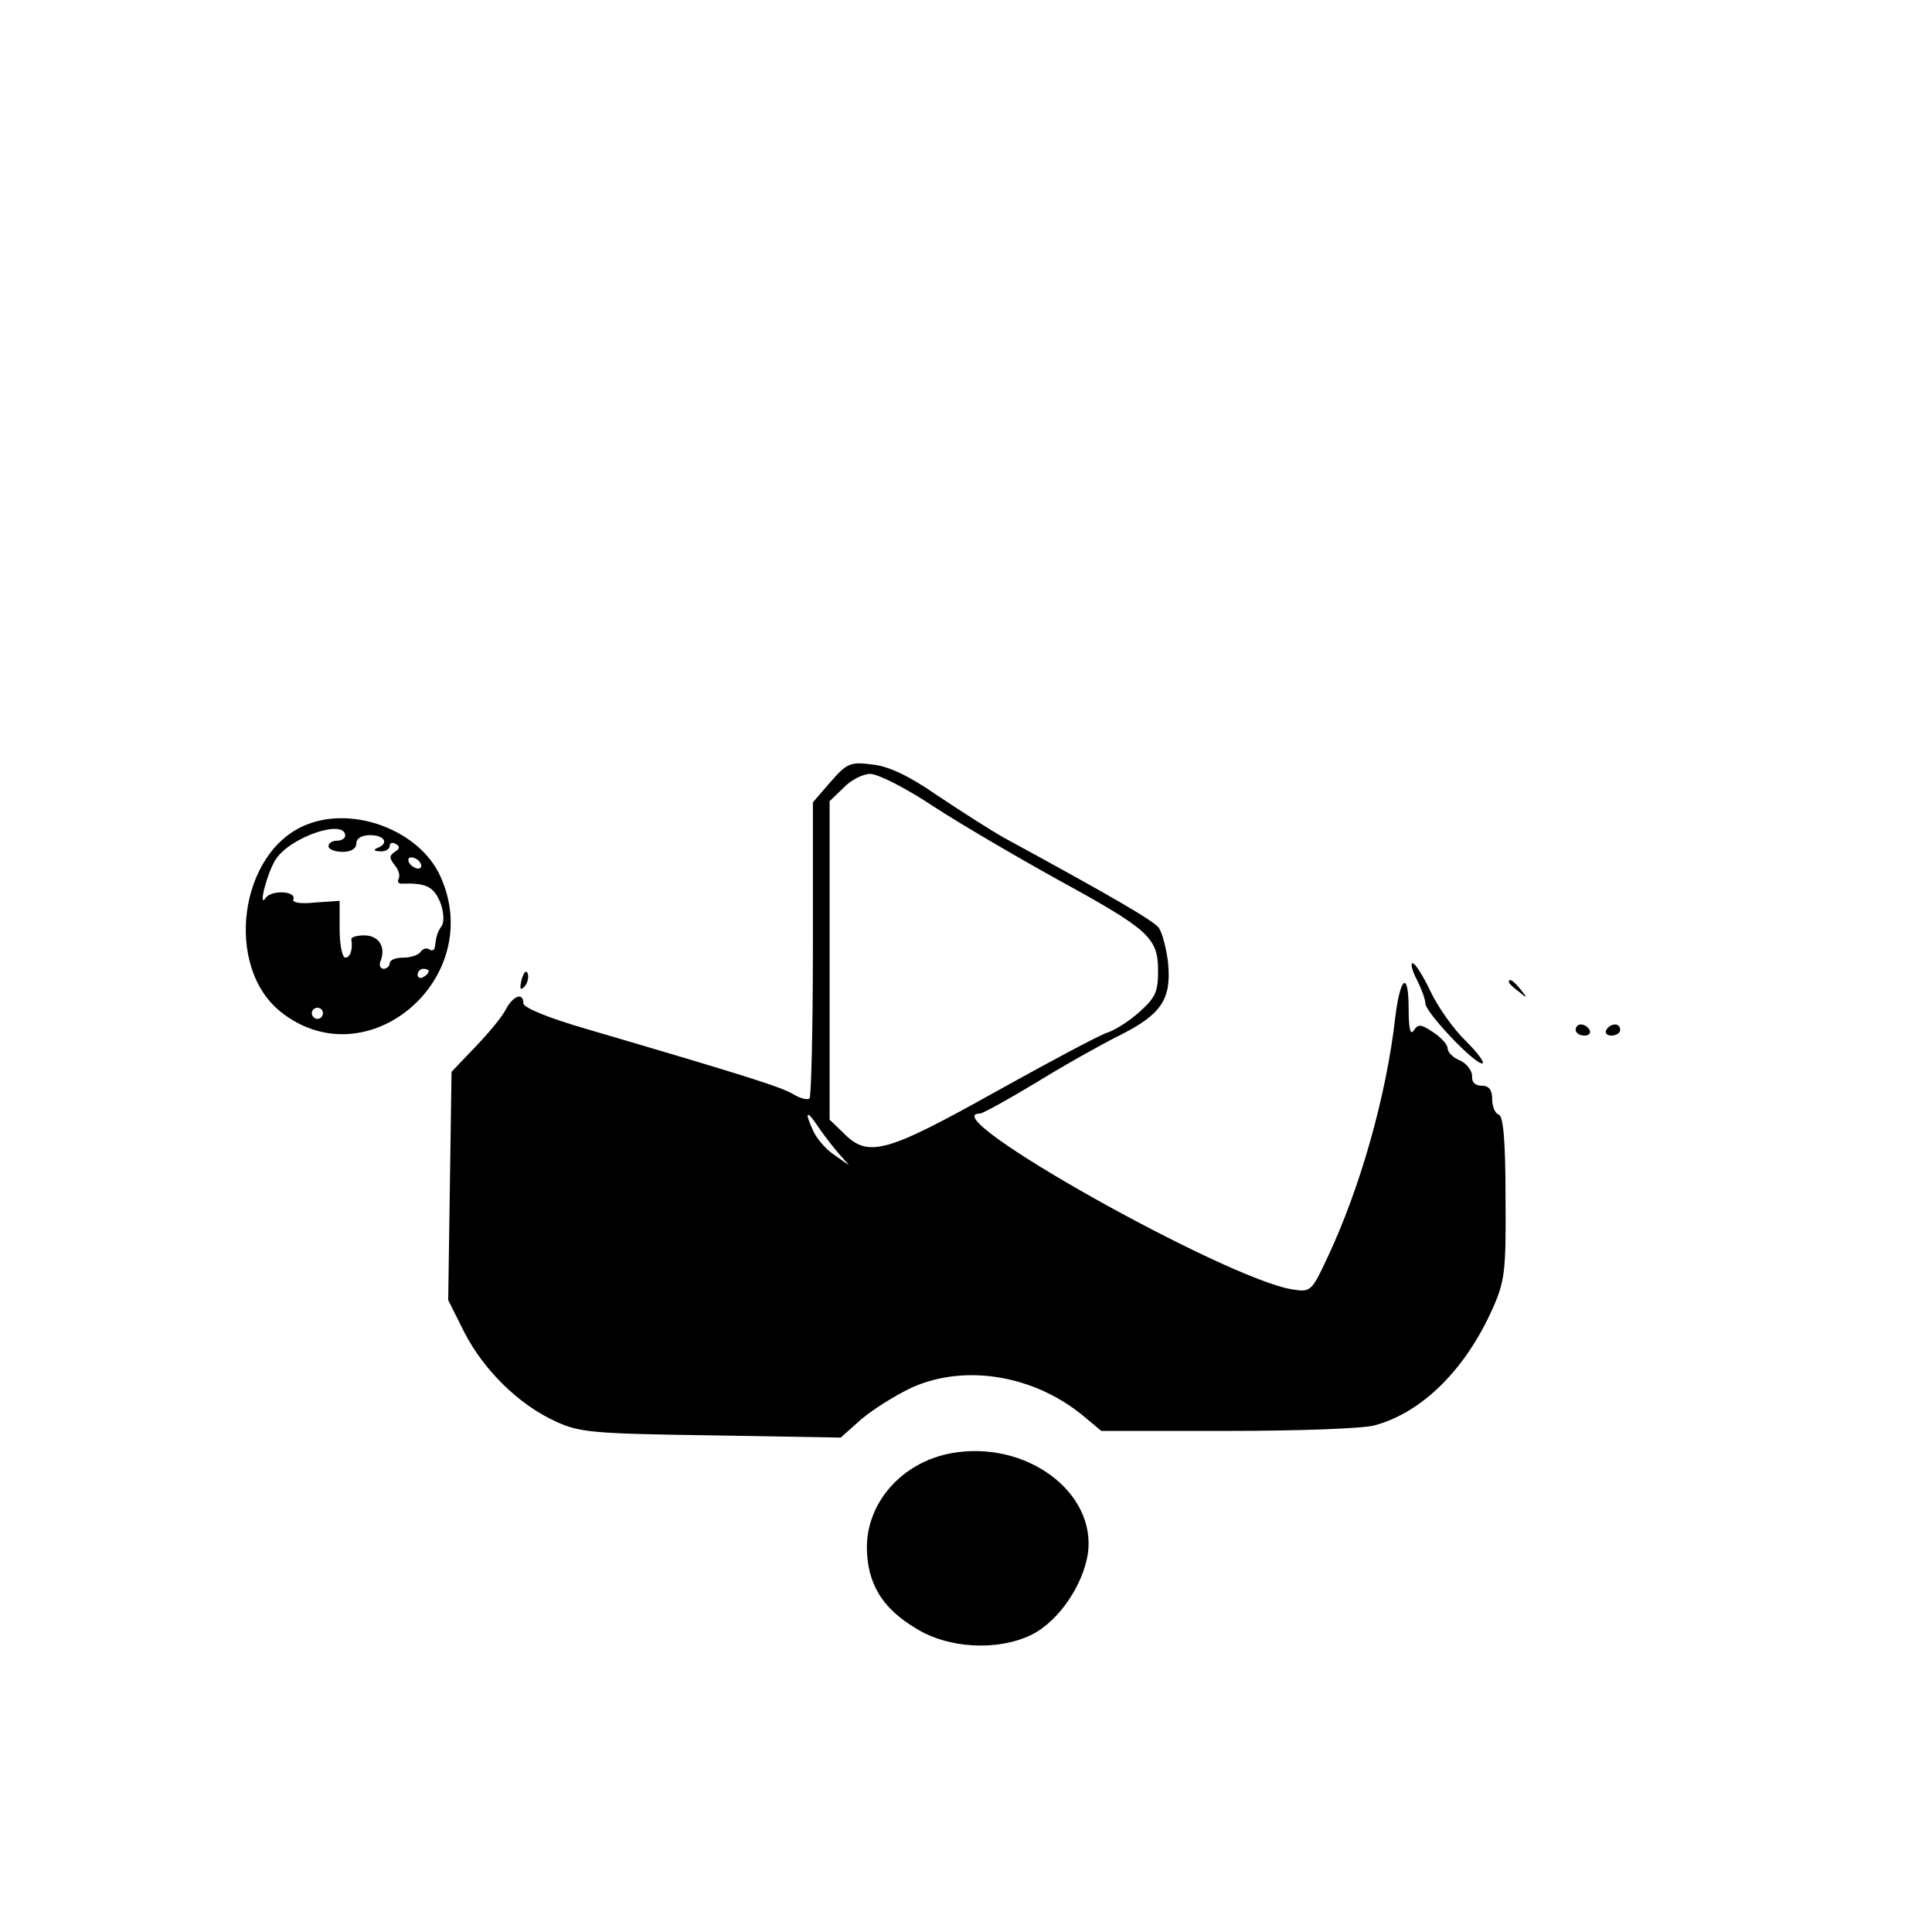<?xml version="1.0" standalone="no"?>
<!DOCTYPE svg PUBLIC "-//W3C//DTD SVG 20010904//EN"
 "http://www.w3.org/TR/2001/REC-SVG-20010904/DTD/svg10.dtd">
<svg version="1.0" xmlns="http://www.w3.org/2000/svg"
 width="347pt" height="347pt" viewBox="0 0 347 347"
 preserveAspectRatio="xMidYMid meet">

<g transform="translate(0,347) scale(0.1,-0.1)"
fill="#000000" stroke="none">
<path d="M1492 2066 l-32 -37 0 -263 c0 -144 -3 -265 -6 -269 -4 -3 -16 0 -28
7 -20 13 -87 34 -373 118 -66 19 -113 38 -113 46 0 20 -18 14 -31 -10 -6 -13
-31 -43 -55 -68 l-43 -45 -3 -205 -3 -205 29 -58 c35 -68 98 -130 164 -160 43
-20 68 -22 280 -25 l232 -4 37 33 c20 17 61 43 91 57 96 43 221 22 310 -53
l30 -25 227 0 c124 0 243 4 264 10 85 23 163 100 212 210 22 50 24 67 23 199
0 102 -4 146 -12 149 -7 2 -12 15 -12 28 0 17 -6 24 -19 24 -12 0 -18 7 -17
17 0 10 -9 22 -21 28 -13 5 -23 15 -23 22 0 7 -12 20 -26 29 -22 15 -27 15
-35 3 -6 -9 -9 4 -9 39 0 69 -15 59 -24 -15 -16 -141 -63 -307 -122 -432 -28
-60 -30 -62 -62 -57 -119 18 -650 316 -562 316 5 0 50 25 100 55 50 31 118 69
150 85 76 38 94 65 88 130 -3 27 -11 56 -17 64 -11 13 -75 51 -279 162 -23 13
-76 47 -118 75 -52 36 -88 53 -118 56 -39 5 -45 2 -74 -31z m184 -44 c49 -32
150 -91 224 -132 164 -90 180 -104 180 -164 0 -38 -5 -48 -34 -74 -19 -17 -45
-33 -58 -37 -13 -4 -103 -52 -200 -106 -197 -110 -229 -119 -273 -74 l-25 24
0 286 0 286 25 24 c13 14 35 25 48 25 14 0 65 -26 113 -58z m-172 -621 l21
-24 -27 19 c-15 10 -31 29 -37 42 -16 34 -13 40 6 12 9 -14 26 -36 37 -49z"/>
<path d="M551 1989 c-122 -48 -149 -256 -46 -337 155 -122 369 61 286 244 -37
82 -155 127 -240 93z m69 -20 c0 -5 -7 -9 -15 -9 -8 0 -15 -4 -15 -10 0 -5 11
-10 25 -10 16 0 25 6 25 15 0 9 9 15 25 15 26 0 34 -15 13 -23 -8 -3 -6 -6 5
-6 9 -1 17 4 17 10 0 5 5 7 11 3 8 -4 7 -9 -2 -14 -10 -7 -10 -11 0 -24 7 -8
10 -19 7 -24 -3 -6 0 -10 7 -9 42 1 55 -5 67 -32 7 -17 8 -35 4 -43 -9 -13
-10 -18 -13 -39 0 -5 -5 -8 -10 -4 -5 3 -12 1 -16 -5 -3 -5 -17 -10 -31 -10
-13 0 -24 -4 -24 -10 0 -5 -5 -10 -11 -10 -6 0 -9 7 -5 15 9 25 -4 45 -30 45
-13 0 -23 -3 -23 -7 3 -19 -2 -33 -11 -33 -5 0 -10 23 -10 51 l0 51 -44 -3
c-27 -3 -42 0 -39 6 5 15 -40 17 -50 2 -14 -20 3 46 18 69 26 41 125 74 125
43z m135 -49 c3 -5 2 -10 -4 -10 -5 0 -13 5 -16 10 -3 6 -2 10 4 10 5 0 13 -4
16 -10z m15 -194 c0 -3 -4 -8 -10 -11 -5 -3 -10 -1 -10 4 0 6 5 11 10 11 6 0
10 -2 10 -4z m-190 -76 c0 -5 -4 -10 -10 -10 -5 0 -10 5 -10 10 0 6 5 10 10
10 6 0 10 -4 10 -10z"/>
<path d="M2545 1710 c8 -16 15 -35 15 -42 0 -16 87 -108 102 -108 6 0 -7 18
-29 40 -22 21 -51 62 -64 90 -13 27 -27 50 -32 50 -4 0 -1 -13 8 -30z"/>
<path d="M937 1711 c-4 -17 -3 -21 5 -13 5 5 8 16 6 23 -3 8 -7 3 -11 -10z"/>
<path d="M2710 1706 c0 -2 8 -10 18 -17 15 -13 16 -12 3 4 -13 16 -21 21 -21
13z"/>
<path d="M2830 1620 c0 -5 7 -10 16 -10 8 0 12 5 9 10 -3 6 -10 10 -16 10 -5
0 -9 -4 -9 -10z"/>
<path d="M2885 1620 c-3 -5 1 -10 9 -10 9 0 16 5 16 10 0 6 -4 10 -9 10 -6 0
-13 -4 -16 -10z"/>
<path d="M1709 860 c-89 -16 -153 -89 -152 -171 1 -63 27 -107 87 -143 58 -37
148 -42 209 -12 48 24 92 88 101 146 15 110 -111 204 -245 180z"/>
</g>
</svg>
